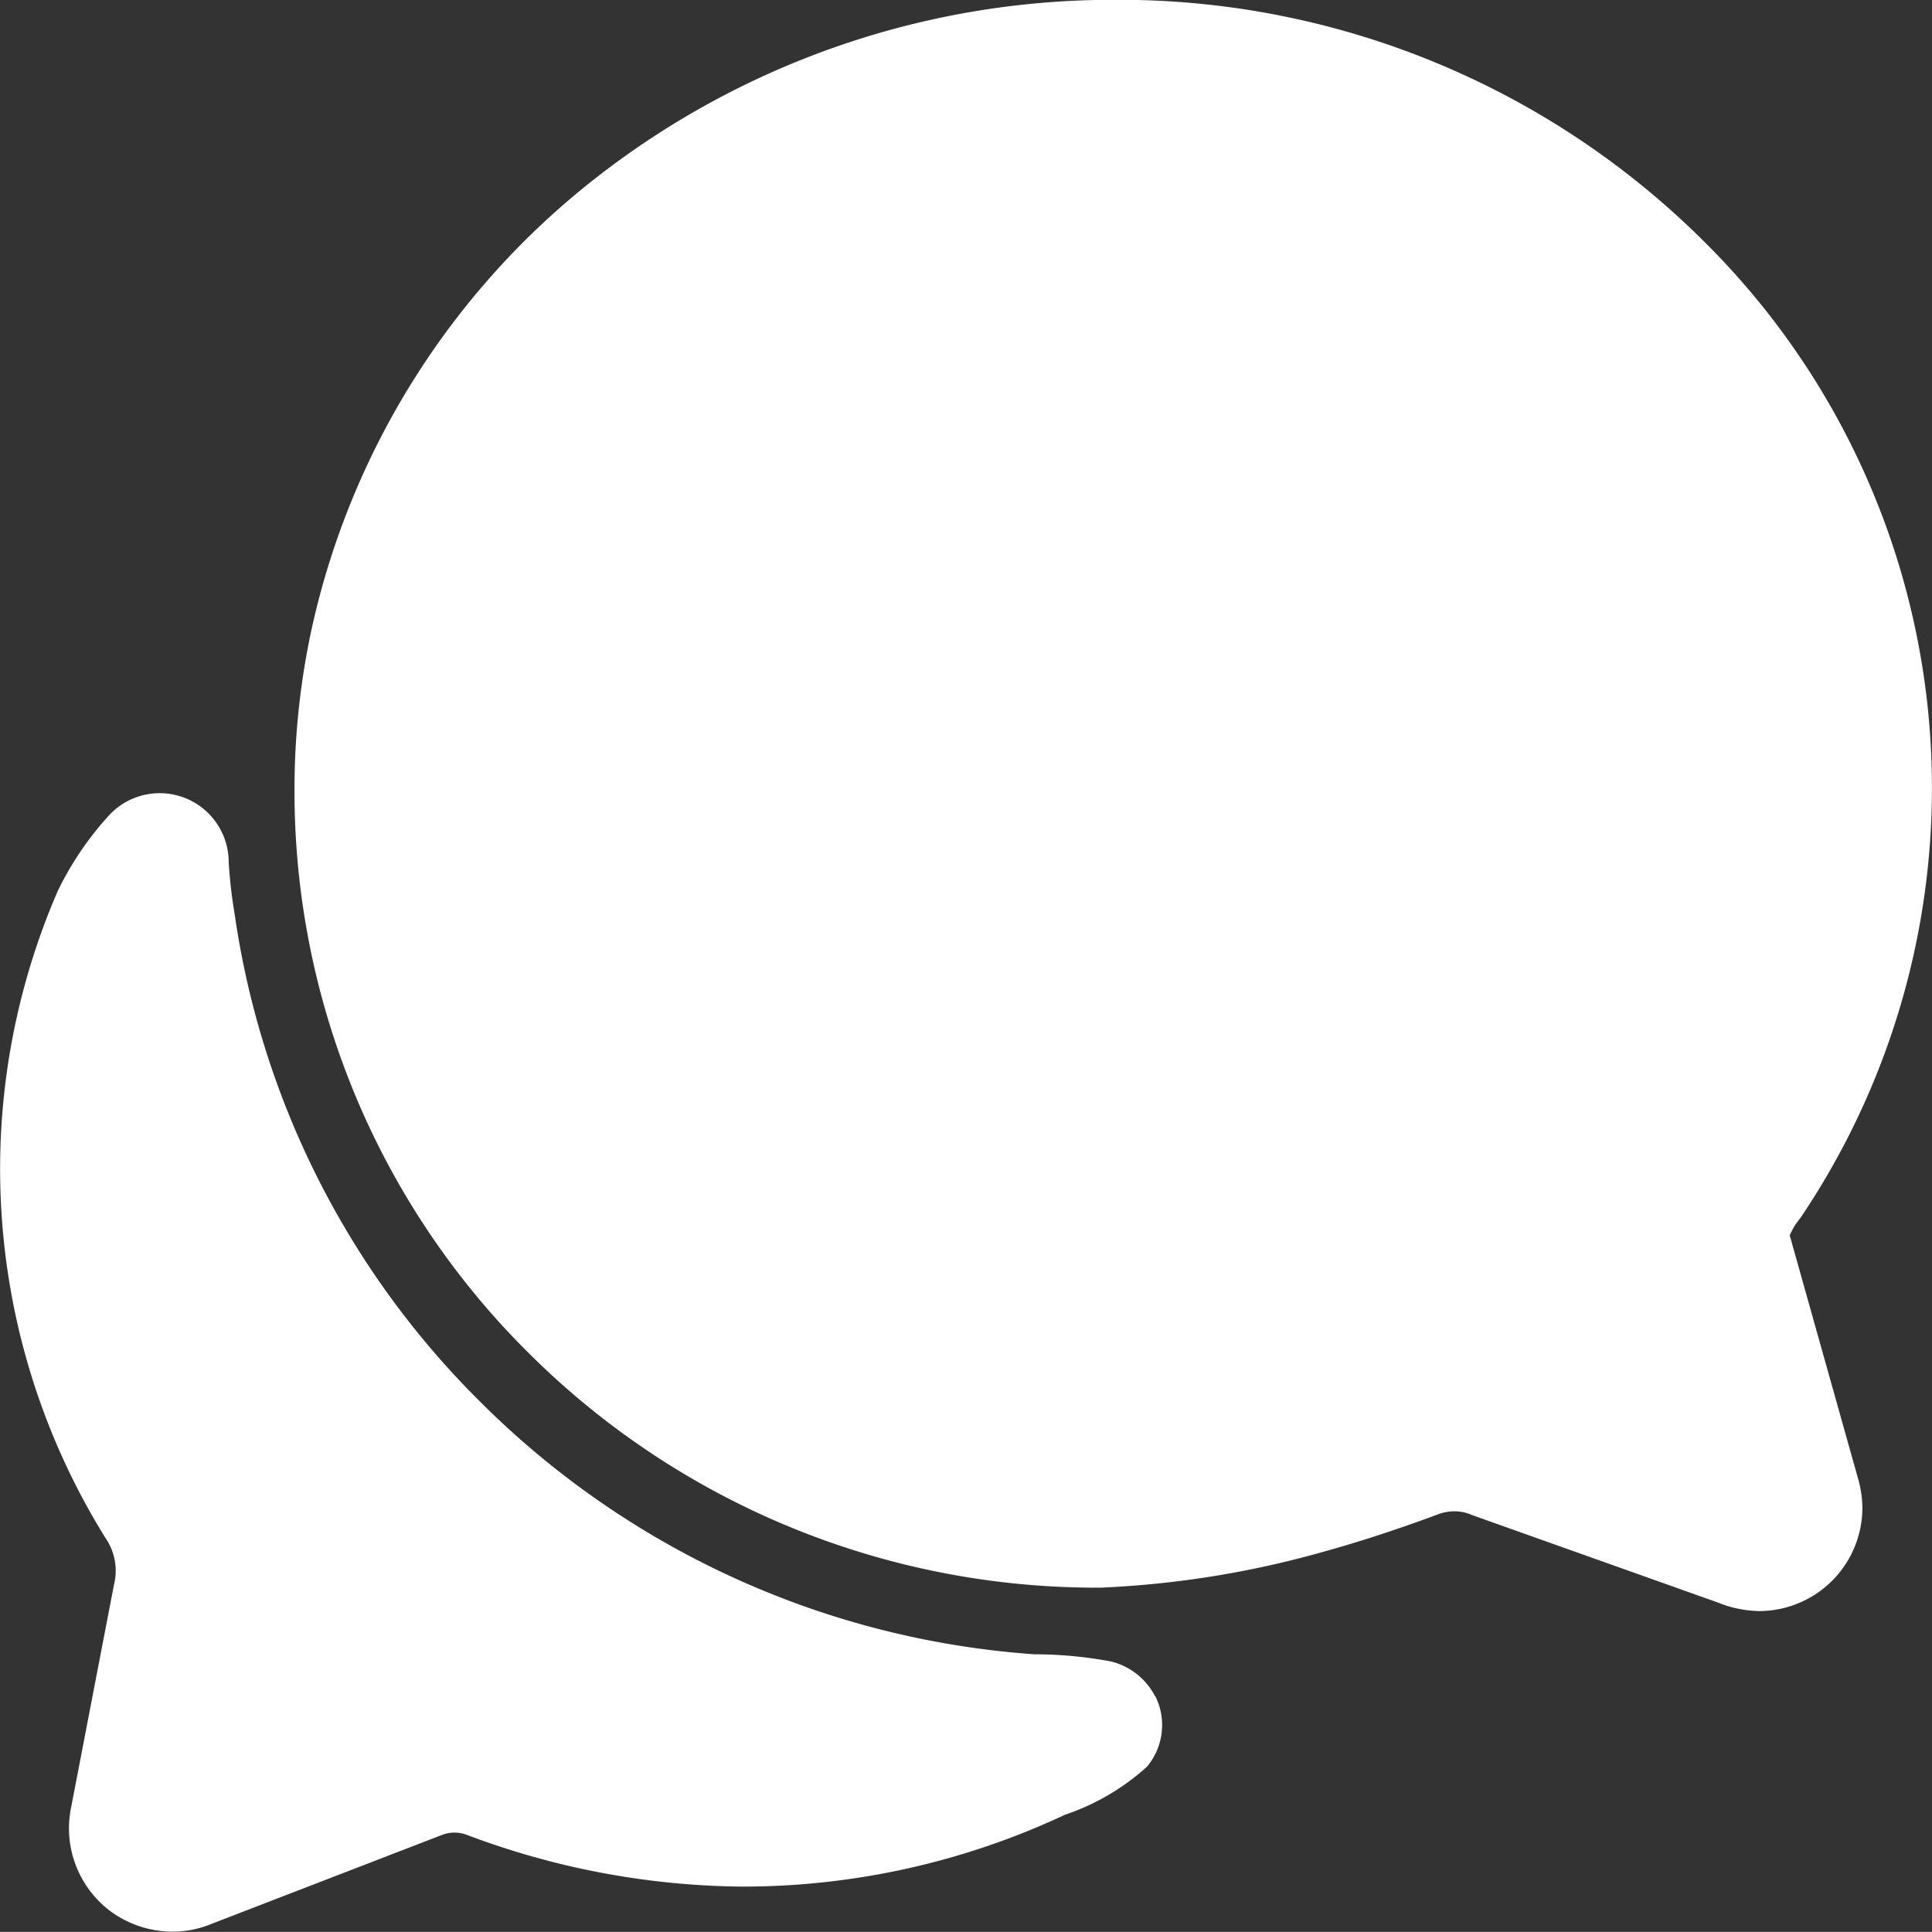 <svg xmlns="http://www.w3.org/2000/svg" width="32.002" height="32" viewBox="0 0 32.002 32">
  <rect x="0" y="0" width="32.002" height="32" fill="#333333" stroke="none"/>
  <g id="chatbubbles" transform="translate(-31.999 -32)">
    <path id="Path_3217" data-name="Path 3217" d="M60.366,389.17a.062.062,0,0,1-.006.027C60.362,389.189,60.364,389.179,60.366,389.17Z" transform="translate(-26.335 -331.658)" fill="#fff"/>
    <path id="Path_3218" data-name="Path 3218" d="M124.557,58.686a1.912,1.912,0,0,1-.685-.143L119.816,57.1l-.03-.012a.706.706,0,0,0-.279-.054.737.737,0,0,0-.259.047c-.1.037-.986.371-1.918.626a15.993,15.993,0,0,1-3.674.591,13.318,13.318,0,0,1-9.492-3.9,13.1,13.1,0,0,1-3.865-9.322,12.565,12.565,0,0,1,.29-2.685,13.026,13.026,0,0,1,4.682-7.428,13.911,13.911,0,0,1,8.6-2.966,13.721,13.721,0,0,1,9.786,4.013,12.736,12.736,0,0,1,1.6,16.144l-.014.02-.053.071-.036.049-.011.019a1.545,1.545,0,0,0-.077.149l1.124,4a1.887,1.887,0,0,1,.08.508,1.714,1.714,0,0,1-1.716,1.716Z" transform="translate(-63.422 0)" fill="#fff"/>
    <path id="Path_3219" data-name="Path 3219" d="M51.133,230.959a1.124,1.124,0,0,0-.735-.579,6.911,6.911,0,0,0-1.262-.118,14.413,14.413,0,0,1-9.2-4.2,14.229,14.229,0,0,1-4.049-8.052,8.215,8.215,0,0,1-.1-.869,1.143,1.143,0,0,0-2-.756h0a5.282,5.282,0,0,0-.829,1.228,11.578,11.578,0,0,0,.786,10.719.957.957,0,0,1,.144.774c-.195,1.008-.536,2.786-.714,3.708a1.714,1.714,0,0,0,.571,1.637l.033.028a1.739,1.739,0,0,0,1.08.377,1.673,1.673,0,0,0,.643-.128l3.822-1.475a.575.575,0,0,1,.409,0,13.2,13.2,0,0,0,4.556.857,12.571,12.571,0,0,0,5.351-1.19,3.866,3.866,0,0,0,1.357-.794,1.071,1.071,0,0,0,.139-1.171Z" transform="translate(0 -170.86)" fill="#fff"/>
  </g>
</svg>
